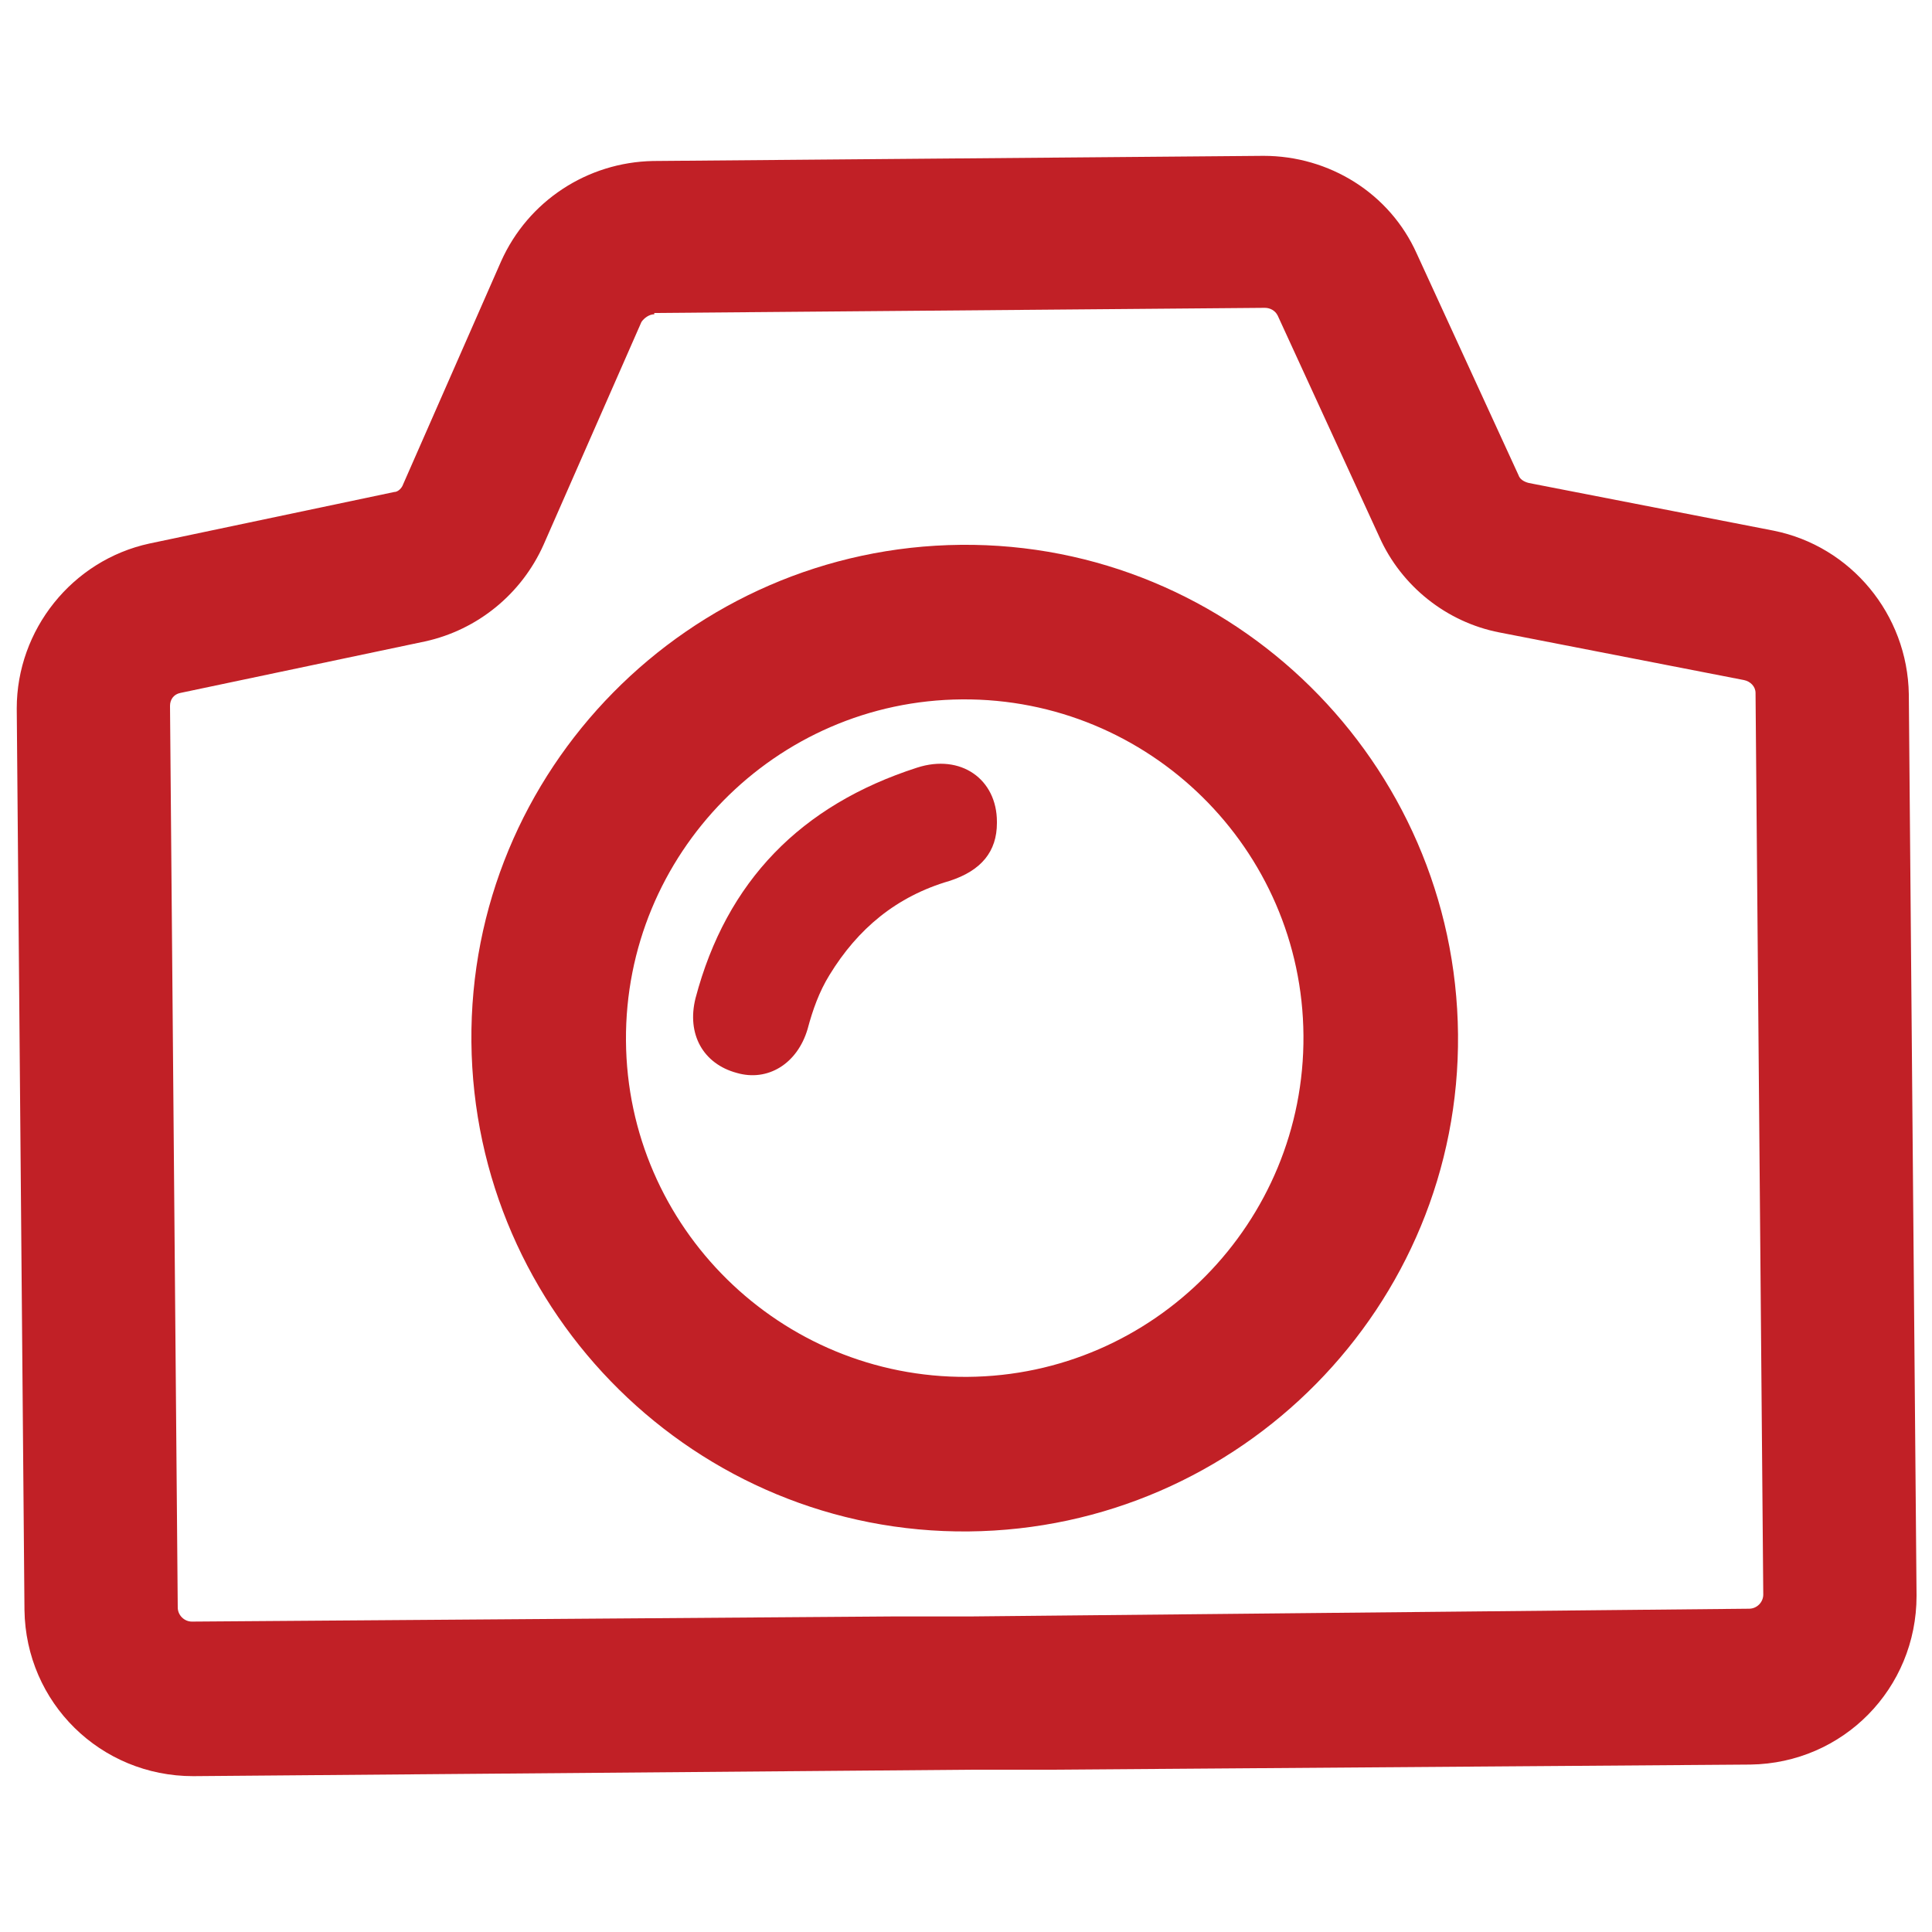 <?xml version="1.0" encoding="UTF-8"?> <svg xmlns="http://www.w3.org/2000/svg" id="Layer_1" version="1.1" viewBox="0 0 150 150"><defs><style> .st0 { fill: #c12026; } </style></defs><path class="st0" d="M77.4,63.9c0,2.2-1.2,3.7-3.7,4.5-4.1,1.2-7.1,3.7-9.3,7.3-.8,1.3-1.3,2.7-1.7,4.2-.8,2.7-3.1,4.1-5.5,3.4-2.6-.7-3.9-3-3.2-5.8,2.4-9.1,8.2-15,17.2-17.9,3.4-1.1,6.2.9,6.2,4.2Z"></path><path class="st0" d="M75.4,137.4l-60.4.5c-7.2,0-13-5.7-13.1-12.9l-.6-70c0-6.1,4.3-11.5,10.3-12.8l19-4c.3,0,.6-.3.7-.6l7.6-17.3c2.1-4.7,6.7-7.7,11.8-7.8l47.4-.4c5.1,0,9.8,2.9,11.9,7.6l7.9,17.2c.1.3.4.5.8.6l19,3.7c6,1.2,10.4,6.5,10.5,12.7l.6,70c0,7.2-5.7,13-12.9,13.1l-54.4.4h-6ZM50.8,24.4c-.4,0-.8.3-1,.6l-7.6,17.3c-1.7,3.8-5.1,6.6-9.2,7.5l-19,4c-.5.1-.8.5-.8,1l.6,70c0,.6.5,1.1,1.1,1.1l54.5-.4h6c0,0,60.4-.6,60.4-.6.6,0,1.1-.5,1.1-1.1l-.6-70c0-.5-.4-.9-.9-1l-19-3.7c-4.1-.8-7.6-3.6-9.3-7.4l-7.9-17.2c-.2-.4-.6-.6-1-.6l-47.4.4Z"></path><path class="st0" d="M75.2,118.9c-21.1.2-38.4-16.9-38.6-38-.2-21.1,16.9-38.4,38-38.6,21.1-.2,38.4,16.9,38.6,38s-16.9,38.4-38,38.6ZM74.7,54.3c-14.5.1-26.2,12-26.1,26.5.1,14.5,12,26.2,26.5,26.1,14.5-.1,26.2-12,26.1-26.5-.1-14.5-12-26.2-26.5-26.1Z"></path></svg> 